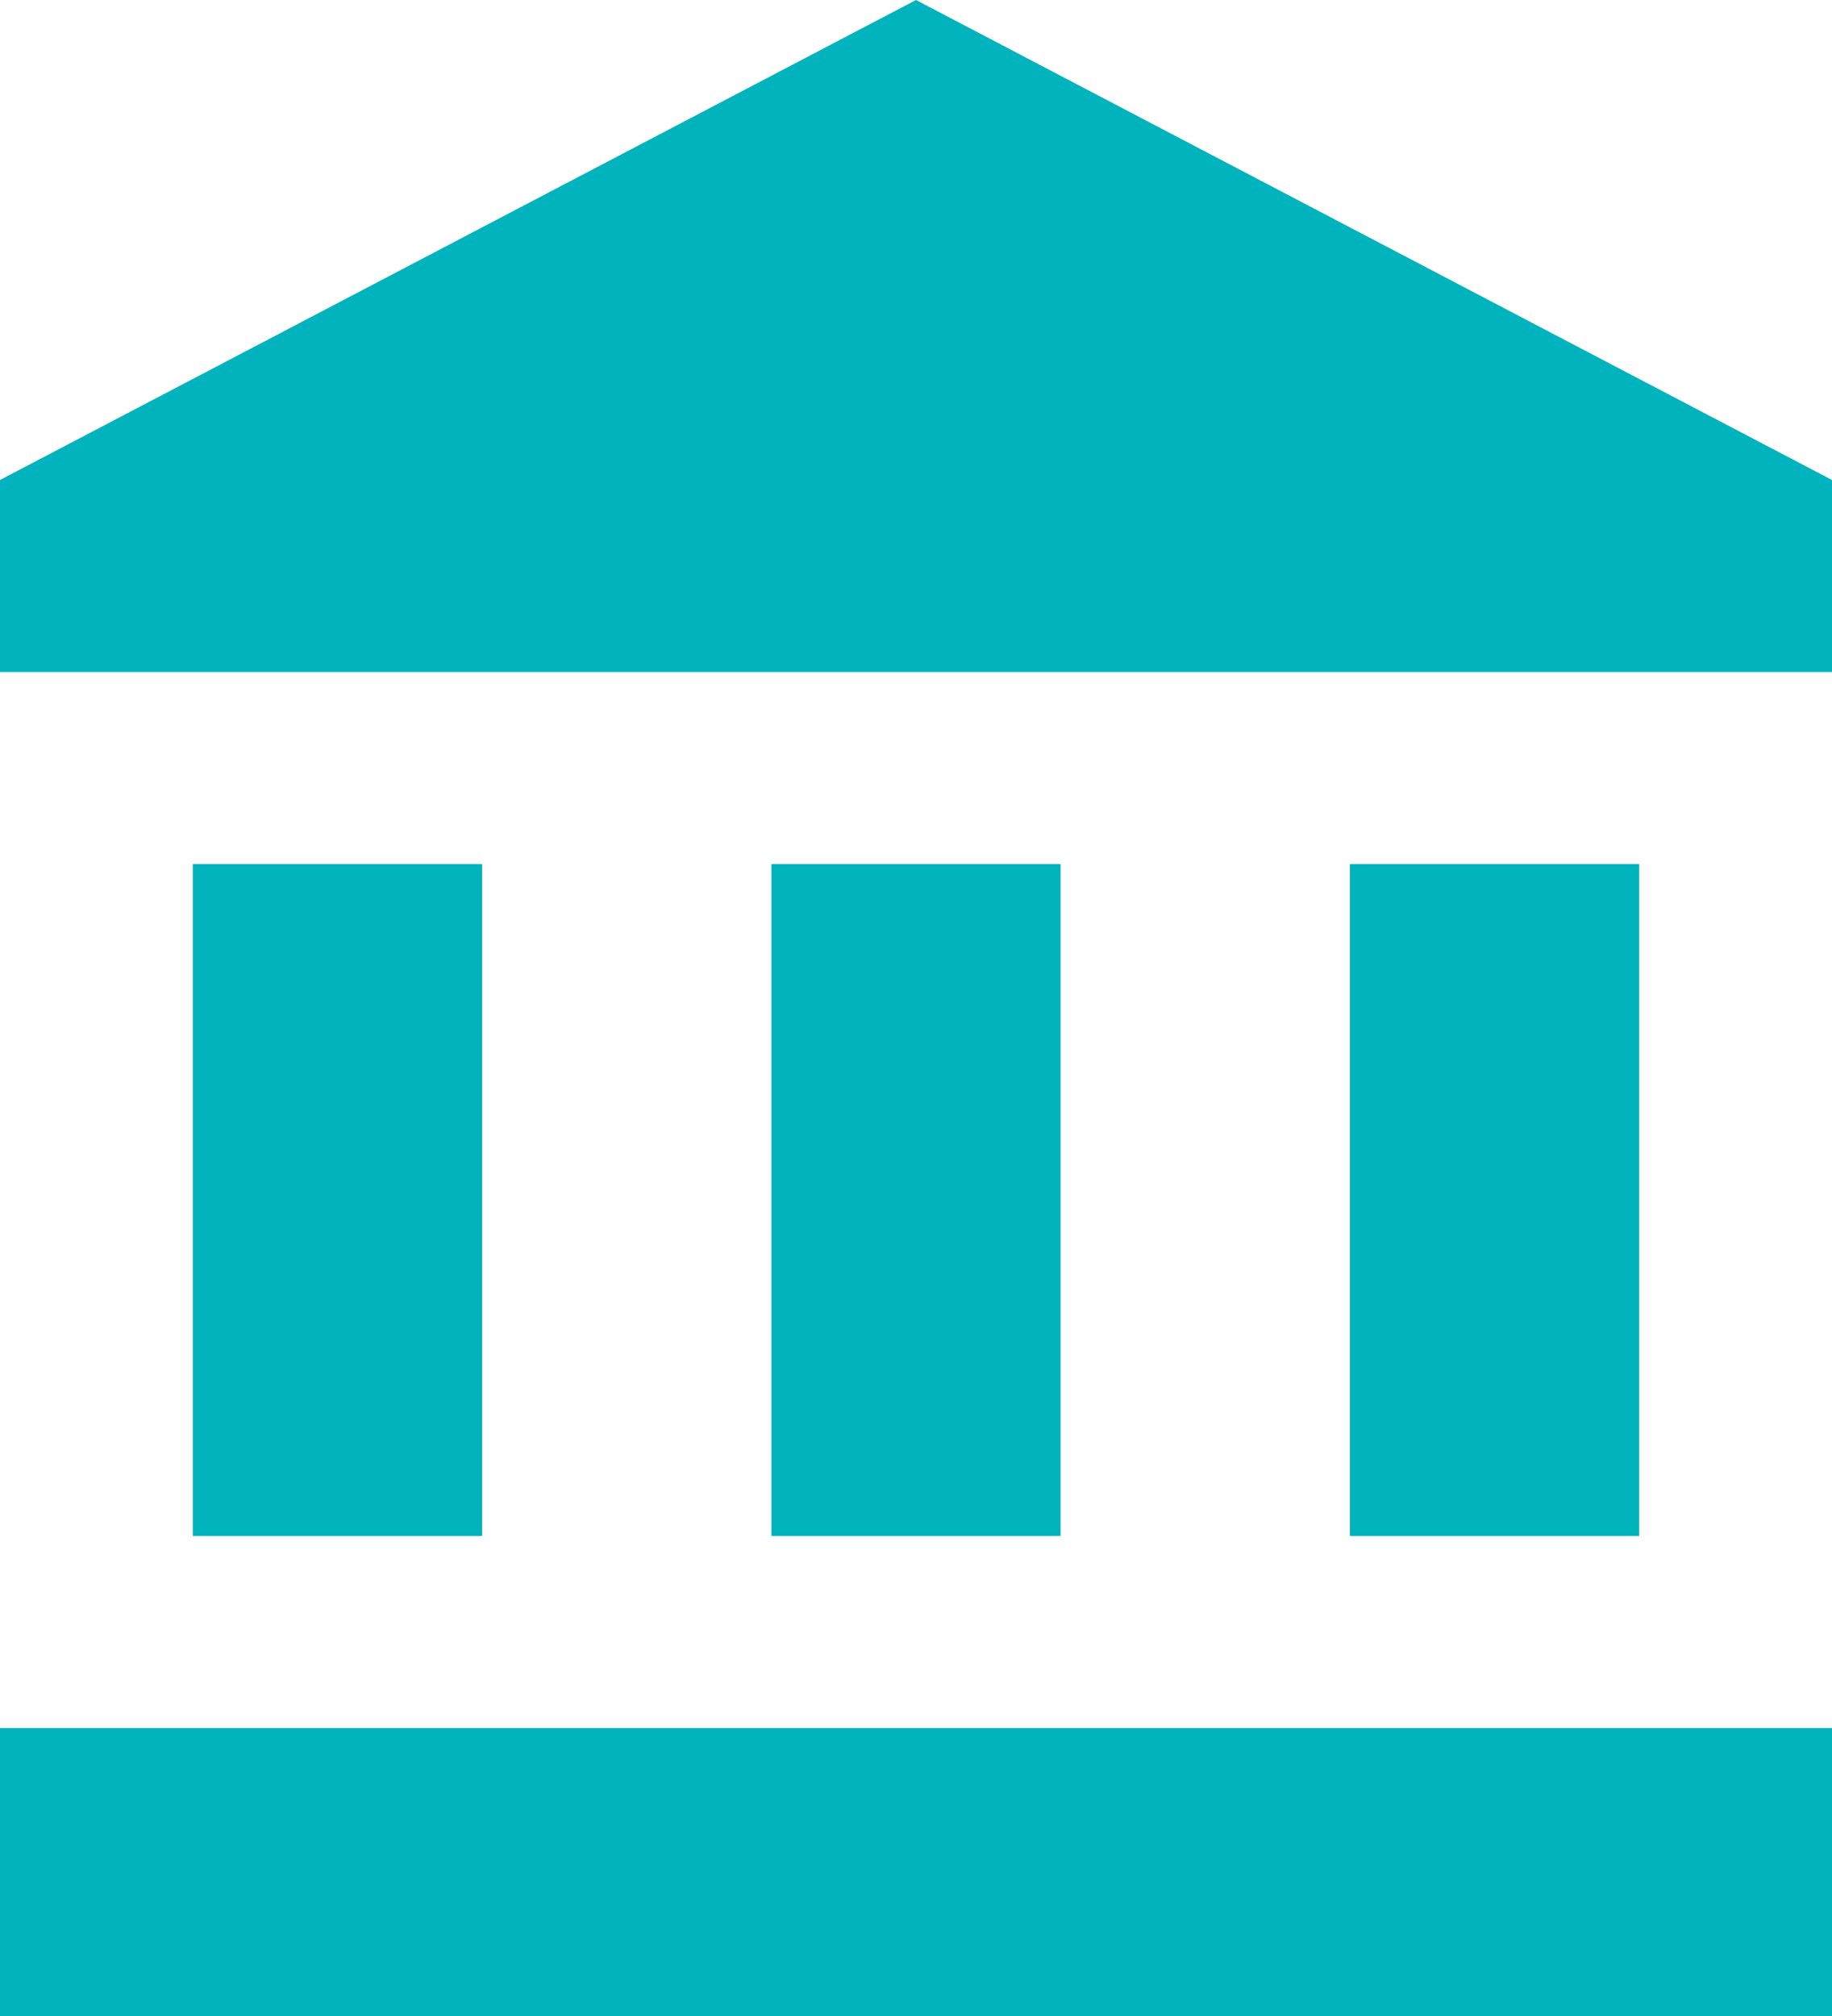 <?xml version="1.0" encoding="UTF-8"?>
<svg width="30px" height="33px" viewBox="0 0 30 33" version="1.1" xmlns="http://www.w3.org/2000/svg" xmlns:xlink="http://www.w3.org/1999/xlink">
    <!-- Generator: Sketch 47.1 (45422) - http://www.bohemiancoding.com/sketch -->
    <title>icon-tabungan</title>
    <desc>Created with Sketch.</desc>
    <defs></defs>
    <g id="Page-1" stroke="none" stroke-width="1" fill="none" fill-rule="evenodd">
        <g id="icon-tabungan" fill-rule="nonzero" fill="#00B3BD">
            <path d="M3.158,14.143 L3.158,25.143 L7.895,25.143 L7.895,14.143 L3.158,14.143 Z M12.632,14.143 L12.632,25.143 L17.368,25.143 L17.368,14.143 L12.632,14.143 Z M0,33 L30,33 L30,28.286 L0,28.286 L0,33 Z M22.105,14.143 L22.105,25.143 L26.842,25.143 L26.842,14.143 L22.105,14.143 Z M15,0 L0,7.857 L0,11 L30,11 L30,7.857 L15,0 Z" id="Shape"></path>
        </g>
    </g>
</svg>